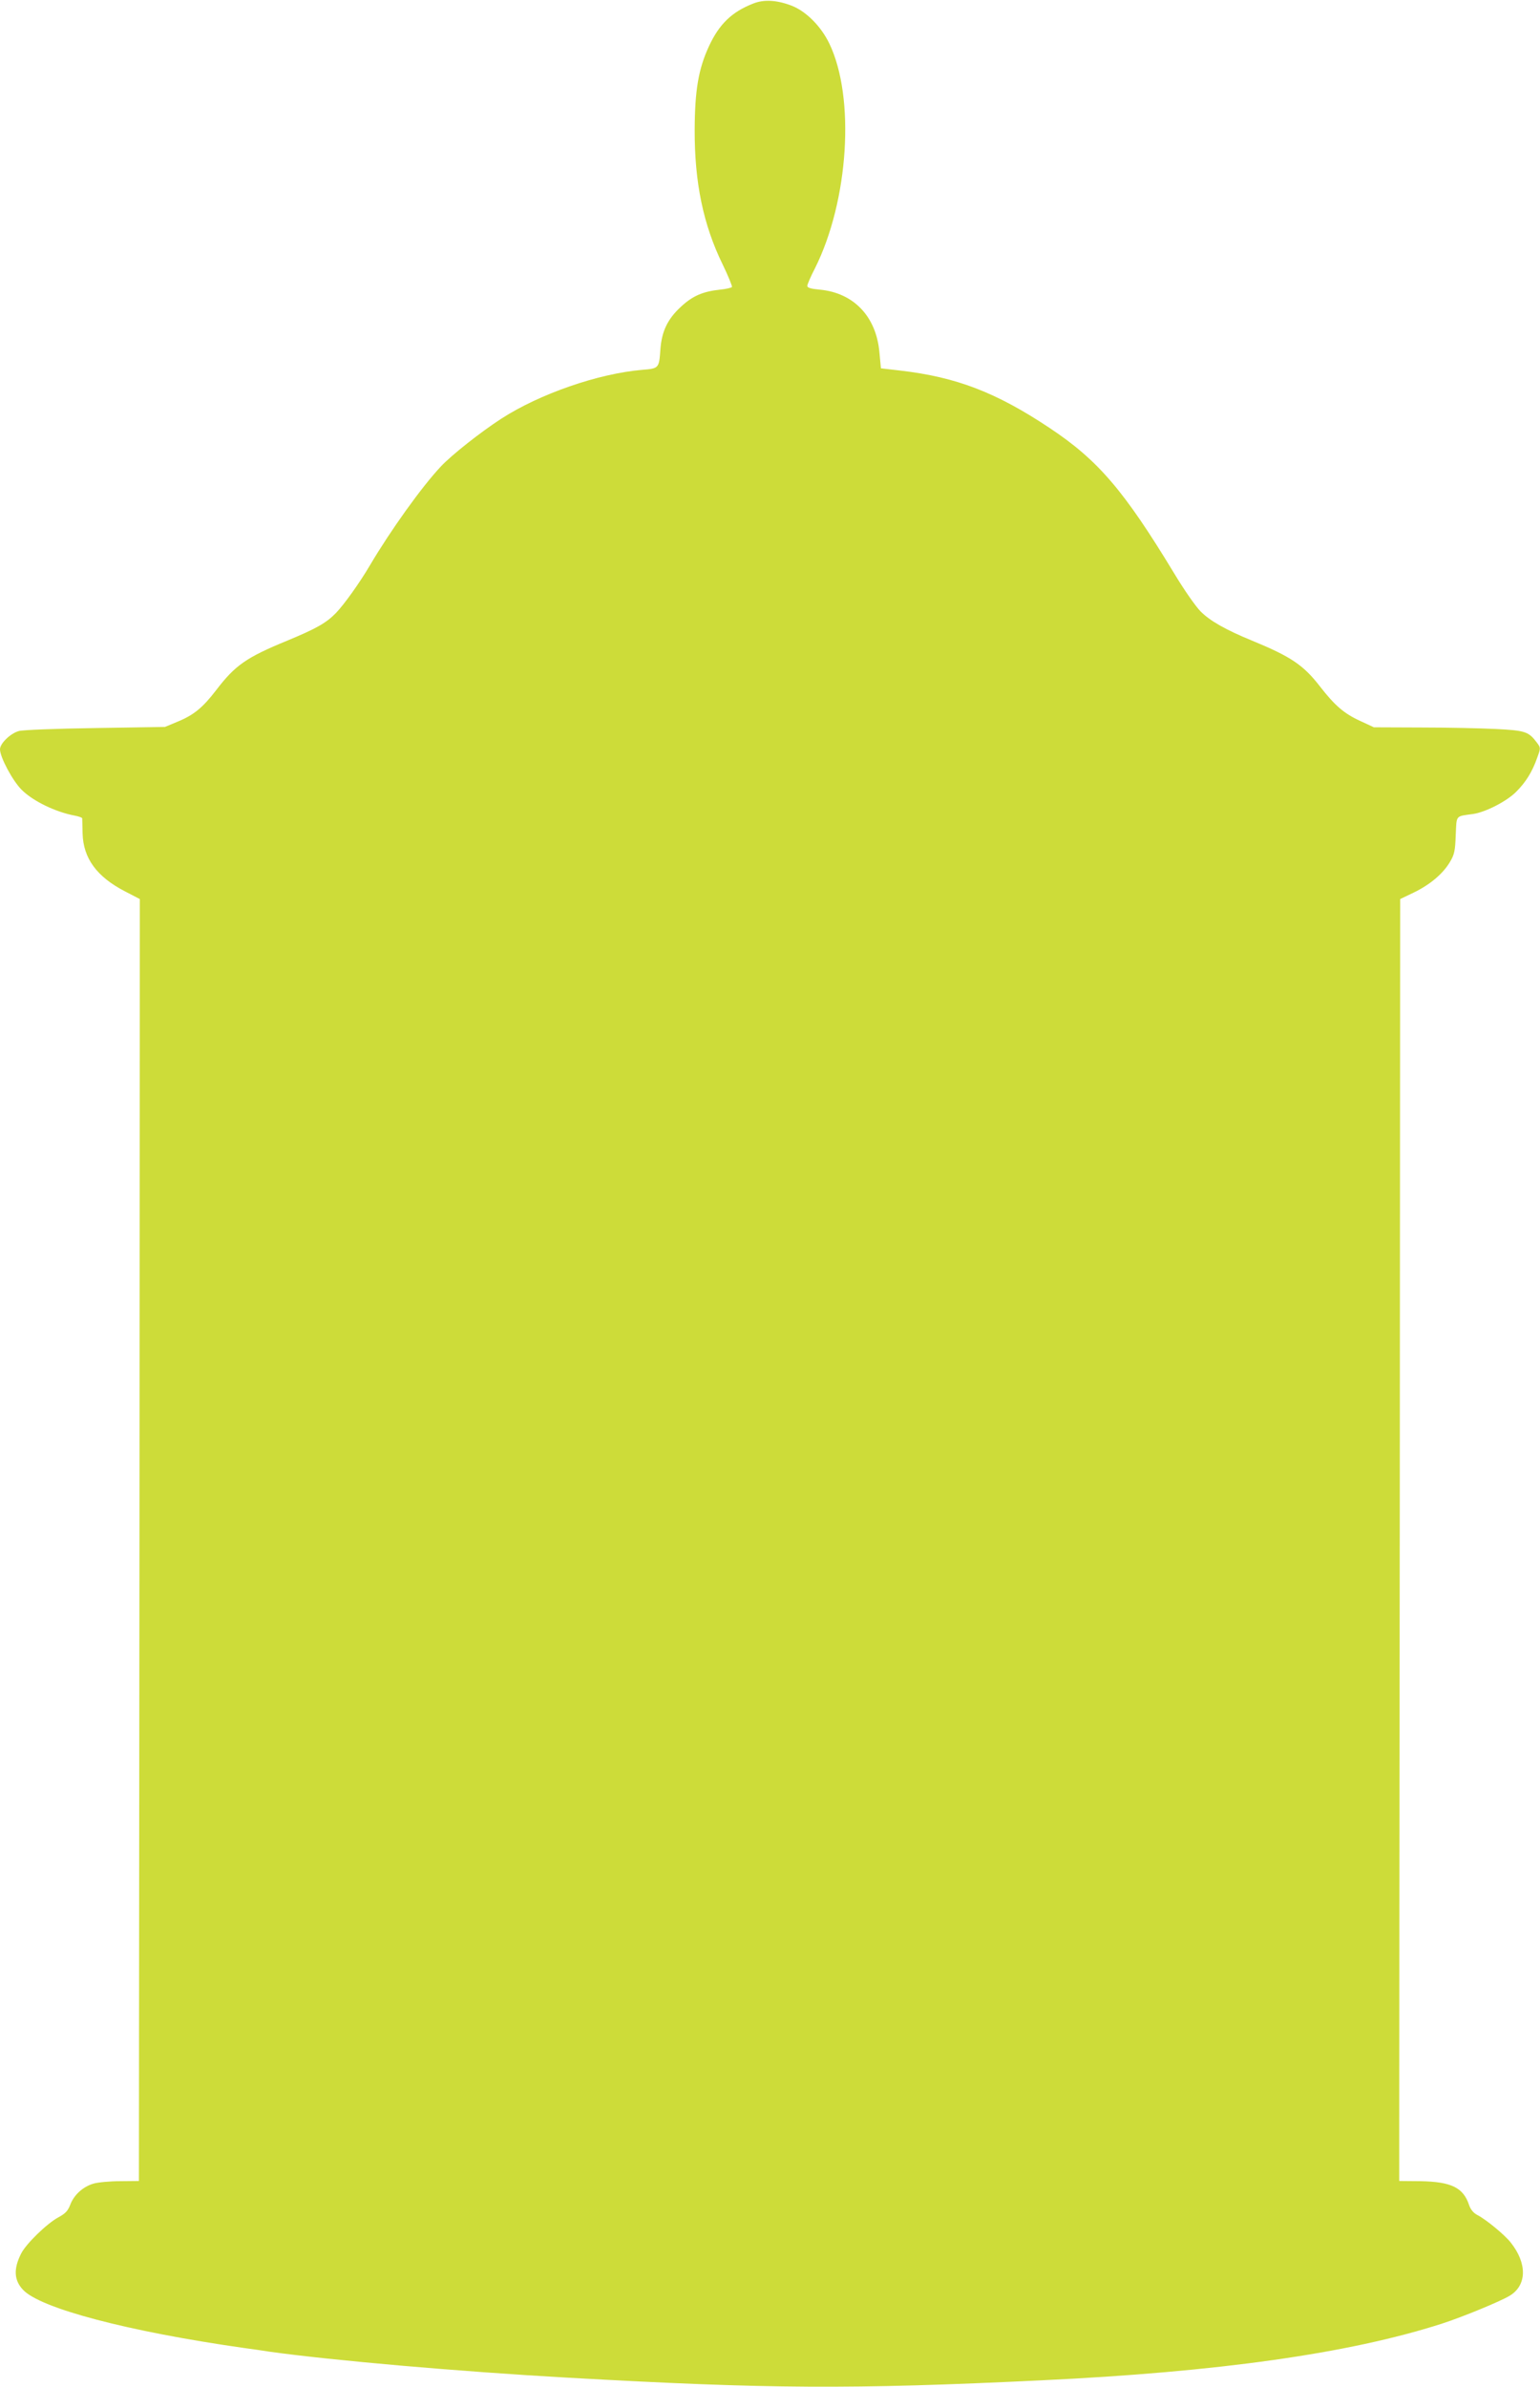 <?xml version="1.0" standalone="no"?>
<!DOCTYPE svg PUBLIC "-//W3C//DTD SVG 20010904//EN"
 "http://www.w3.org/TR/2001/REC-SVG-20010904/DTD/svg10.dtd">
<svg version="1.0" xmlns="http://www.w3.org/2000/svg"
 width="826pt" height="1280pt" viewBox="0 0 826 1280"
 preserveAspectRatio="xMidYMid meet">
<g transform="translate(0,1280) scale(0.1,-0.1)"
fill="#cddc39" stroke="none">
<path d="M4040 12781 c-115 -45 -182 -110 -237 -228 -57 -123 -76 -237 -77
-448 -1 -284 46 -510 150 -723 30 -62 52 -116 50 -121 -3 -4 -31 -11 -63 -14
-94 -10 -149 -34 -212 -93 -71 -66 -102 -131 -109 -229 -7 -99 -8 -101 -96
-108 -237 -20 -551 -129 -757 -262 -110 -71 -267 -195 -324 -256 -102 -108
-270 -343 -380 -529 -57 -97 -139 -211 -183 -257 -53 -54 -104 -83 -263 -149
-219 -90 -278 -132 -379 -264 -72 -94 -120 -134 -208 -170 l-67 -28 -375 -6
c-206 -3 -390 -10 -409 -16 -46 -13 -101 -67 -101 -98 0 -42 67 -168 116 -217
61 -61 183 -120 287 -139 20 -4 37 -10 38 -14 0 -4 1 -41 2 -82 4 -133 76
-231 226 -309 l81 -42 -2 -3437 -3 -3437 -100 -1 c-55 0 -119 -6 -143 -13 -56
-16 -105 -60 -125 -113 -13 -34 -27 -48 -64 -68 -60 -32 -174 -142 -200 -195
-41 -81 -38 -142 10 -193 92 -100 565 -224 1182 -312 44 -6 109 -15 145 -21
331 -46 1012 -106 1600 -139 1070 -60 1513 -63 2535 -14 949 45 1651 144 2149
304 111 36 313 119 364 150 92 56 94 173 5 285 -33 42 -134 125 -180 148 -20
11 -35 29 -43 52 -31 95 -96 126 -262 129 l-113 1 0 283 c0 155 1 1701 3 3436
l2 3155 73 35 c87 42 157 101 194 164 24 40 28 60 31 144 5 109 -3 100 92 113
66 9 182 68 233 120 51 51 86 107 112 182 19 52 19 53 -1 80 -45 60 -62 66
-221 74 -82 4 -262 8 -401 8 l-253 1 -73 34 c-86 39 -137 83 -216 185 -89 115
-156 160 -365 246 -141 58 -224 105 -275 156 -26 26 -89 116 -140 201 -272
449 -410 610 -670 783 -287 191 -500 273 -802 308 l-103 12 -8 85 c-17 193
-138 320 -321 337 -46 4 -66 10 -66 20 0 7 18 50 41 94 181 361 217 916 77
1206 -45 93 -125 173 -203 203 -79 30 -148 34 -205 11z"/>
</g>
</svg>
